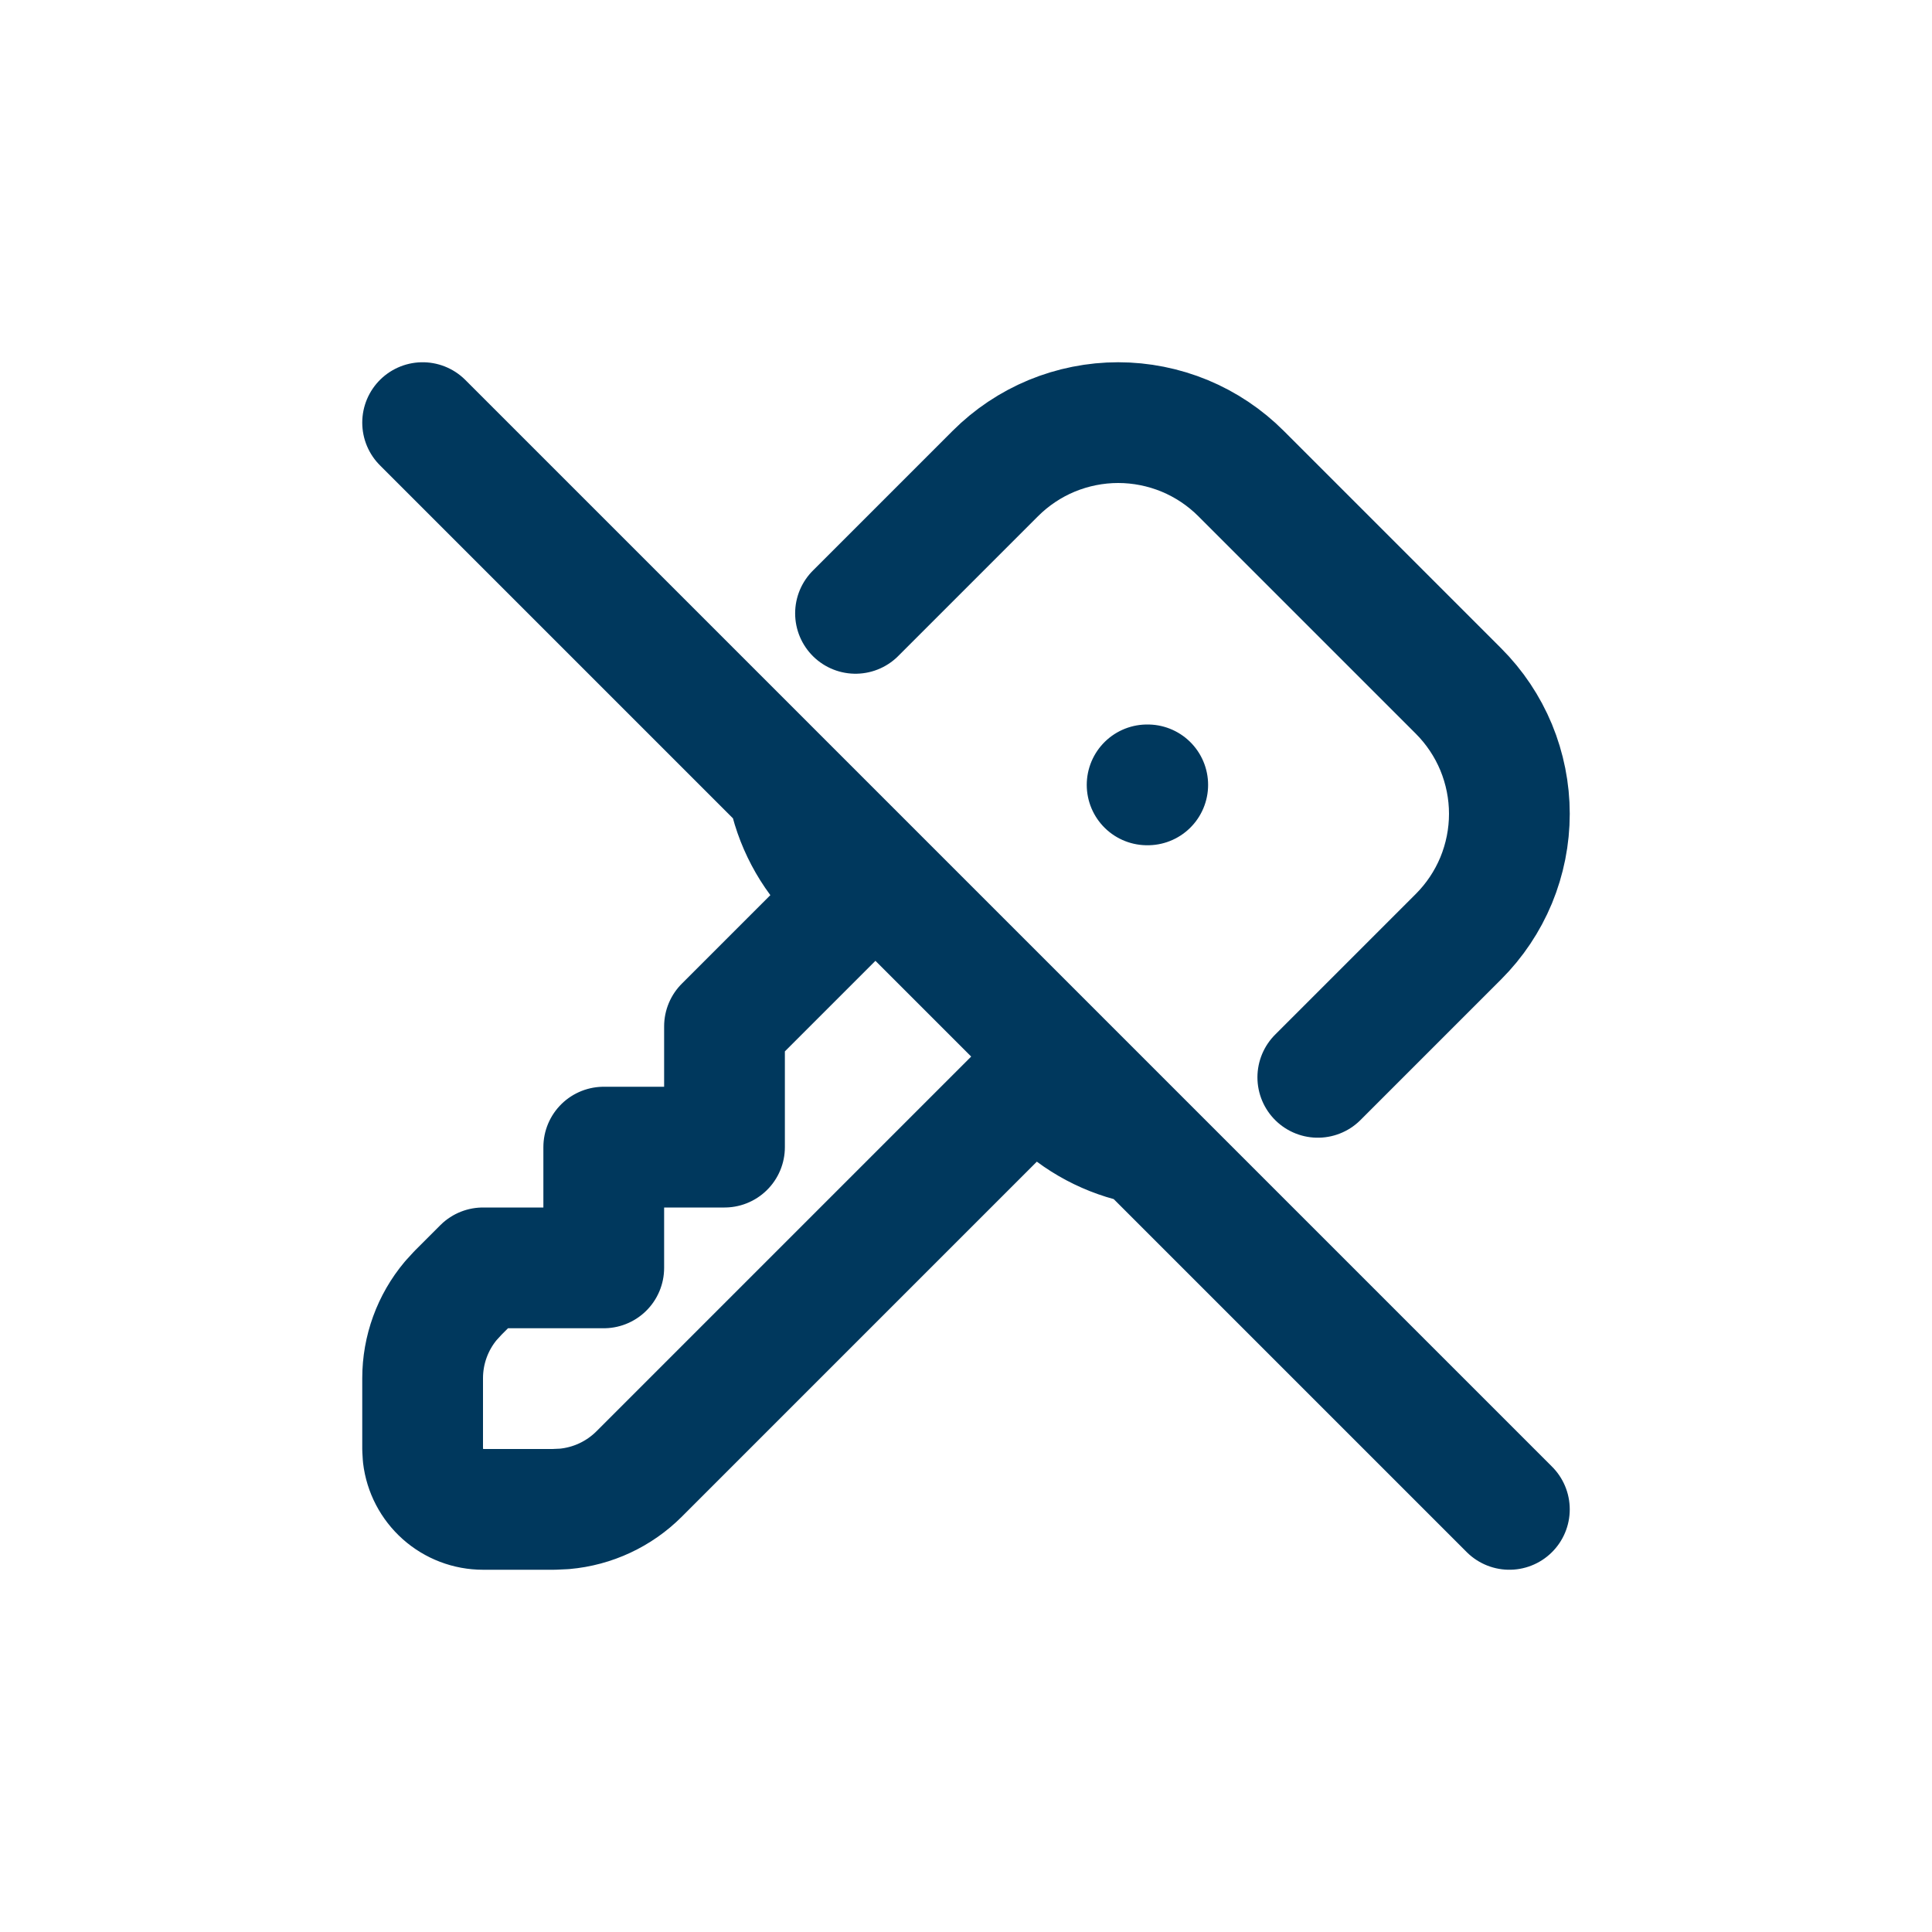 <svg width="32" height="32" viewBox="0 0 32 32" fill="none" xmlns="http://www.w3.org/2000/svg">
<g clip-path="url(#clip0_1427_25753)">
<path d="M14.17 10.159L16.486 7.843C16.753 7.576 17.07 7.364 17.419 7.219C17.768 7.075 18.143 7 18.52 7C18.898 7 19.273 7.075 19.622 7.219C19.971 7.364 20.288 7.576 20.555 7.843L24.157 11.445C24.424 11.712 24.636 12.029 24.781 12.378C24.925 12.727 25 13.102 25 13.479C25 13.857 24.925 14.232 24.781 14.581C24.636 14.93 24.424 15.247 24.157 15.514L21.827 17.844M18.931 18.948C18.368 18.84 17.85 18.564 17.445 18.158L17.144 17.856L10.586 24.414C10.254 24.746 9.815 24.951 9.347 24.992L9.172 25H8C7.755 25 7.519 24.91 7.336 24.747C7.153 24.584 7.036 24.36 7.007 24.117L7 24V22.828C7 22.358 7.165 21.904 7.467 21.544L7.586 21.414L8 21H10V19H12V17L14.144 14.856L13.843 14.555C13.432 14.146 13.155 13.621 13.049 13.051M19 13H19.01M7 7L25 25" stroke="#00385D" stroke-width="2" stroke-linecap="round" stroke-linejoin="round"/>
</g>
<defs>
<clipPath id="clip0_1427_25753">
<rect width="32" height="32" fill="white"/>
</clipPath>
</defs>
</svg>

